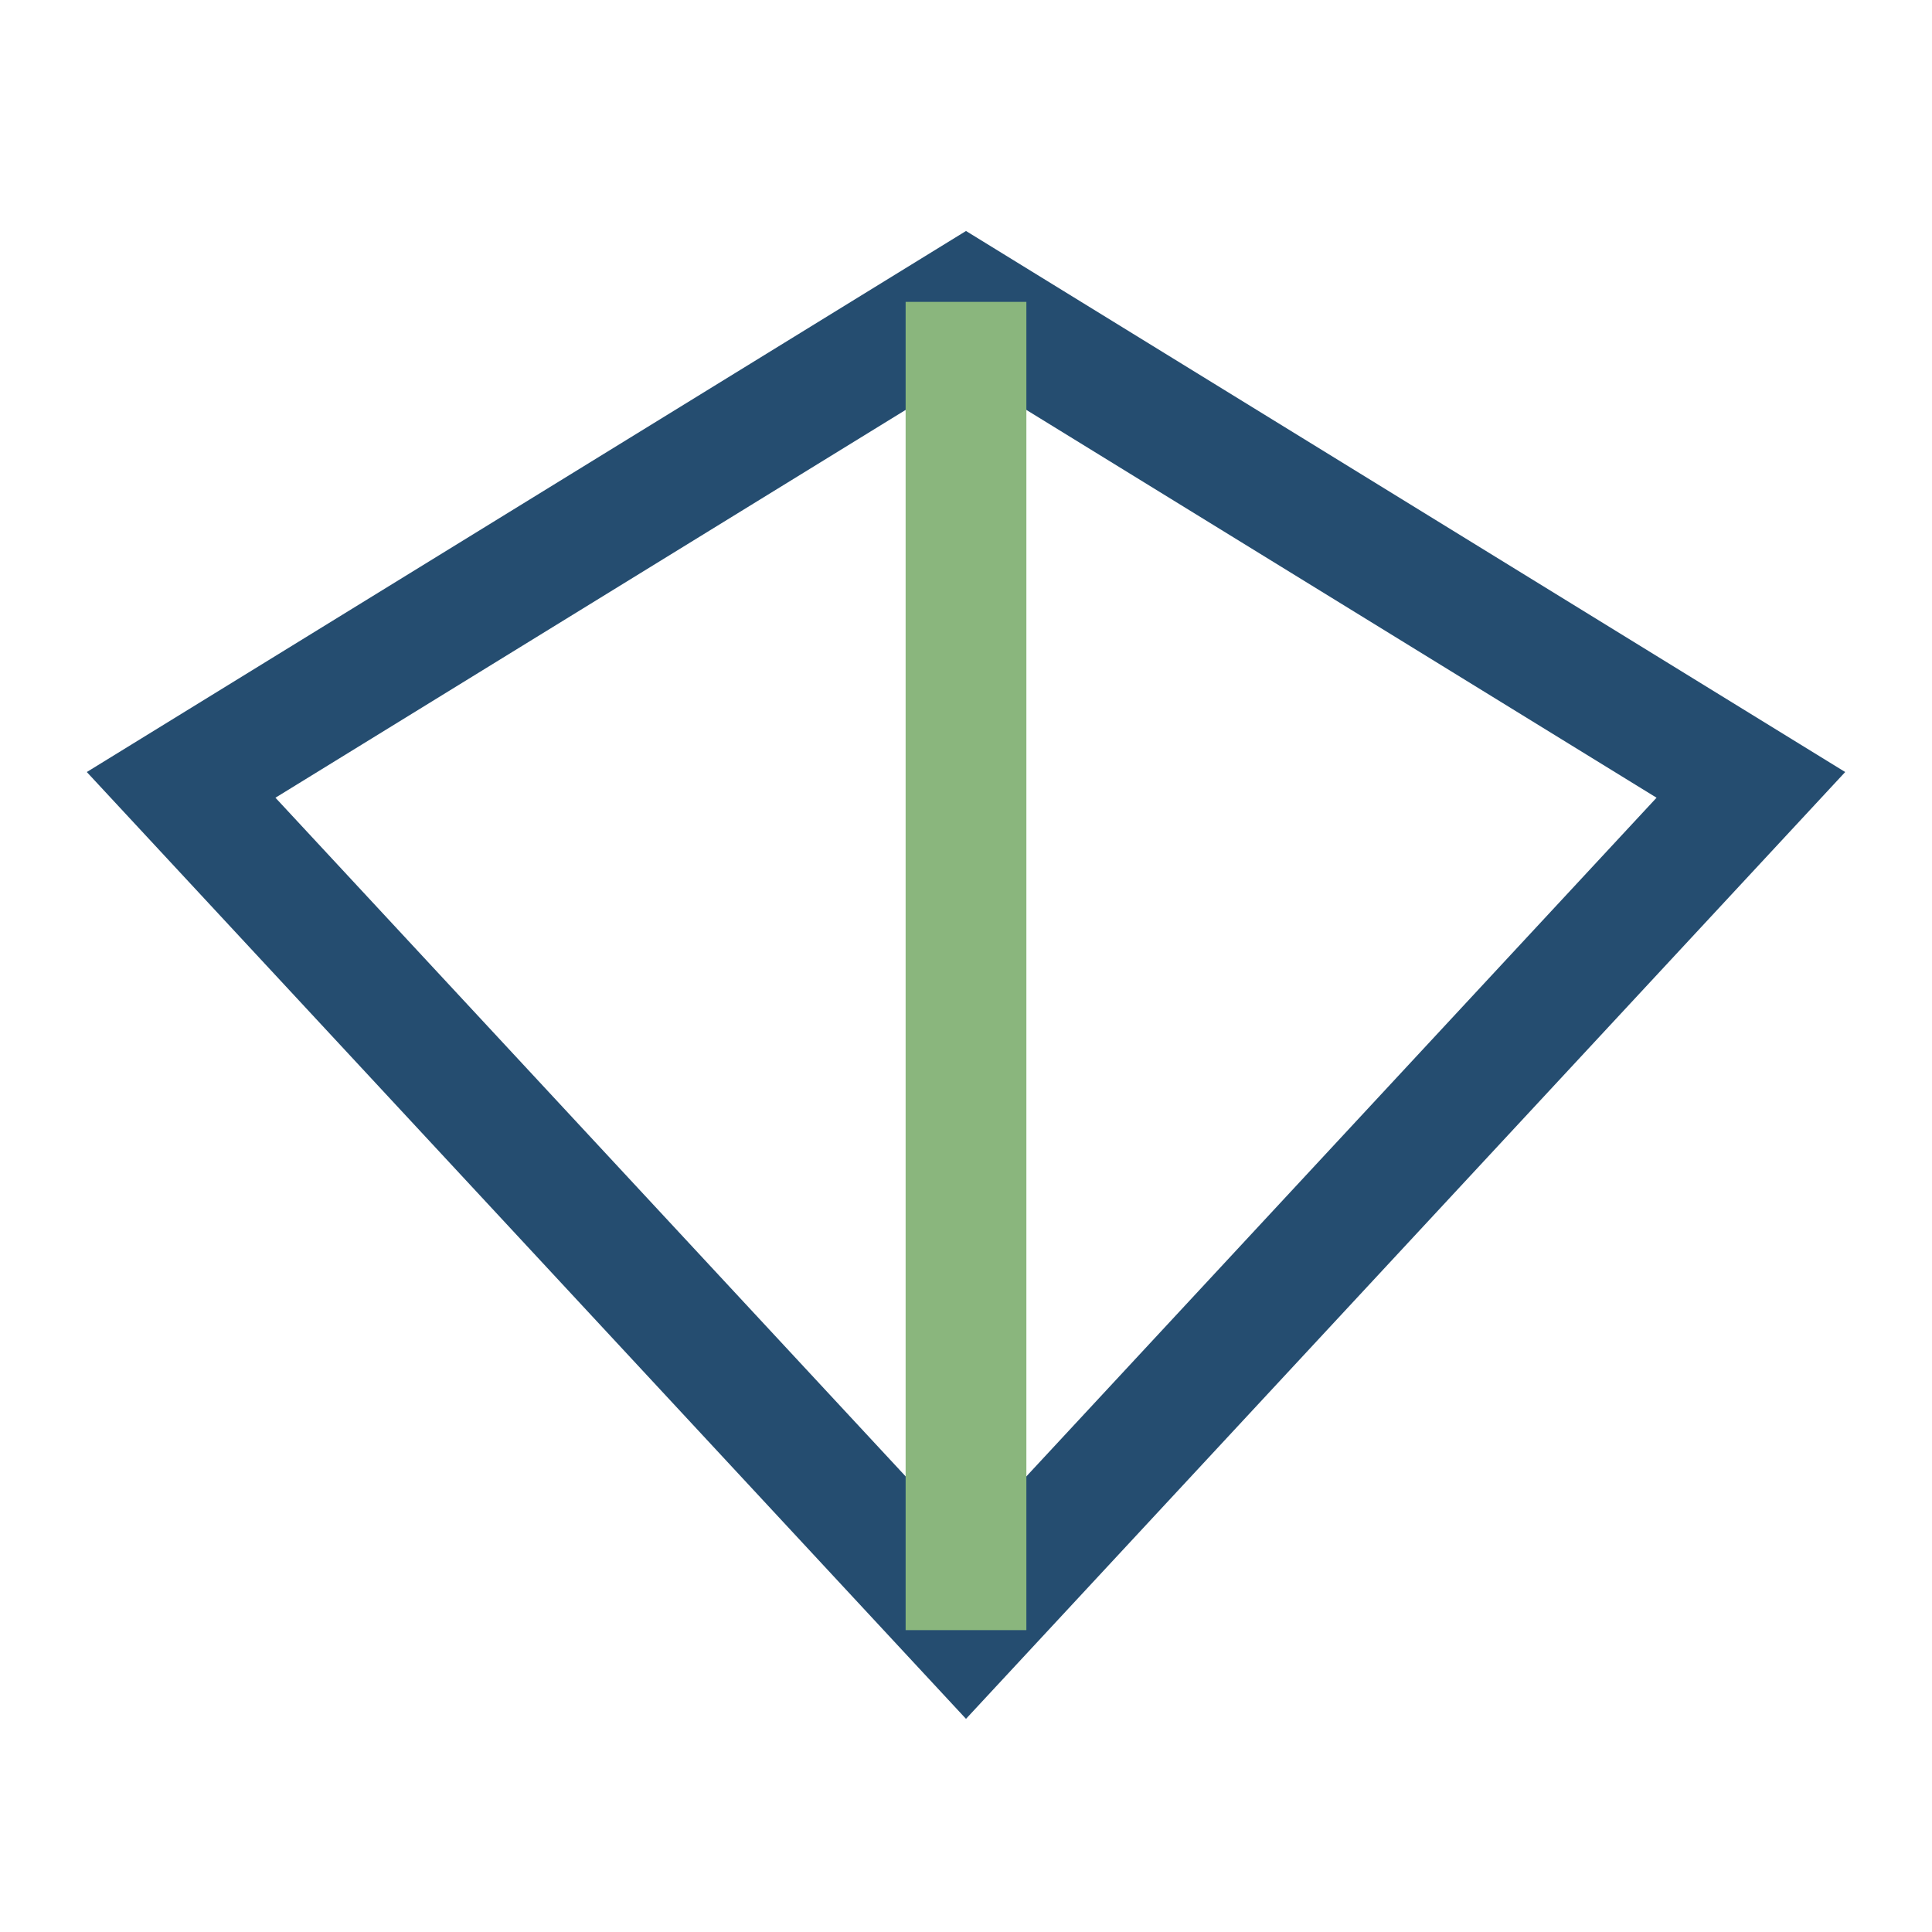 <?xml version="1.0" encoding="UTF-8"?>
<svg xmlns="http://www.w3.org/2000/svg" width="32" height="32" viewBox="0 0 32 32"><polygon points="16,5 29,13 16,27 3,13" fill="none" stroke="#254D70" stroke-width="2"/><line x1="16" y1="5" x2="16" y2="27" stroke="#8AB67D" stroke-width="2"/></svg>